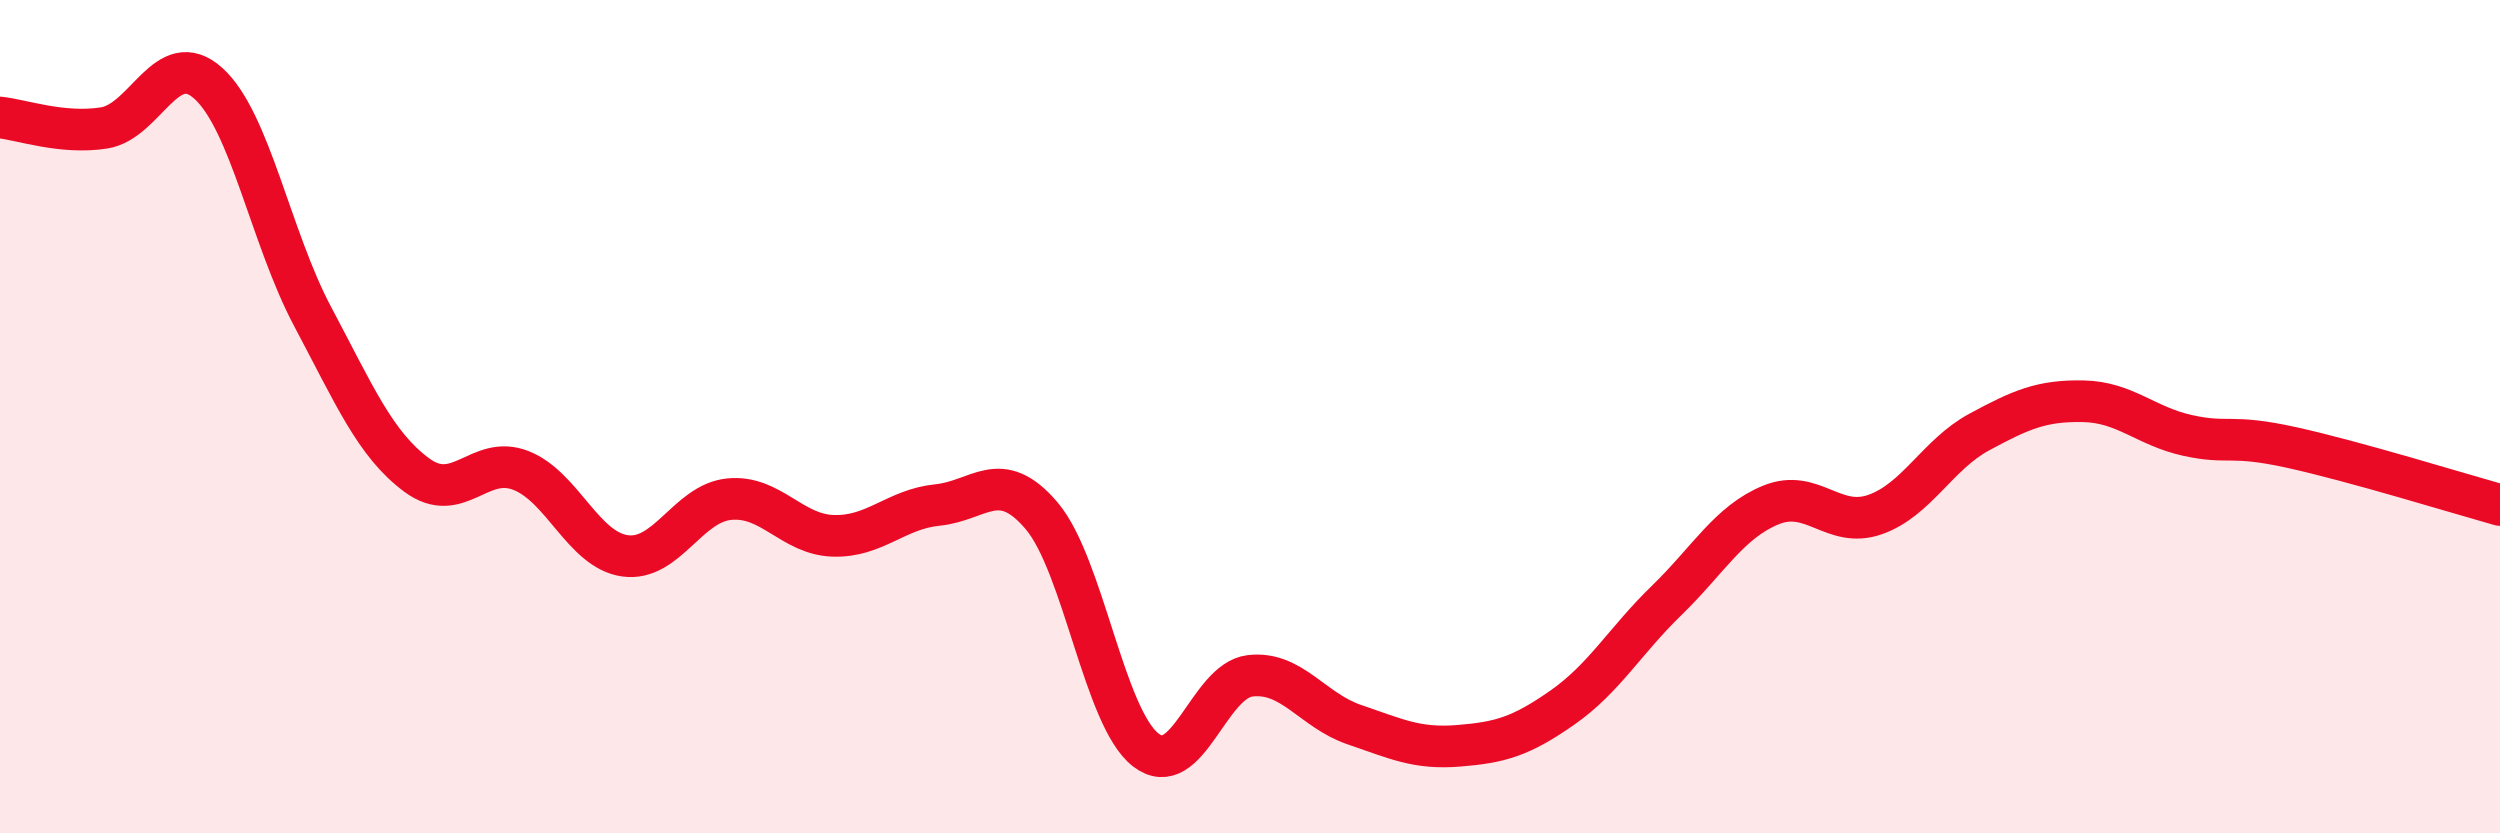 
    <svg width="60" height="20" viewBox="0 0 60 20" xmlns="http://www.w3.org/2000/svg">
      <path
        d="M 0,2.82 C 0.5,2.87 1.5,3.23 2.5,3.07 C 3.5,2.91 4,1.1 5,2 C 6,2.9 6.5,5.71 7.5,7.59 C 8.5,9.47 9,10.66 10,11.4 C 11,12.14 11.5,10.9 12.5,11.29 C 13.5,11.68 14,13.2 15,13.34 C 16,13.48 16.5,12.08 17.5,11.98 C 18.5,11.88 19,12.83 20,12.86 C 21,12.89 21.5,12.22 22.5,12.12 C 23.5,12.02 24,11.2 25,12.38 C 26,13.56 26.5,17.23 27.5,18 C 28.5,18.77 29,16.34 30,16.22 C 31,16.1 31.5,17.05 32.5,17.39 C 33.5,17.73 34,17.98 35,17.9 C 36,17.82 36.5,17.68 37.5,16.98 C 38.5,16.28 39,15.38 40,14.41 C 41,13.44 41.5,12.53 42.5,12.12 C 43.5,11.71 44,12.7 45,12.35 C 46,12 46.5,10.91 47.5,10.37 C 48.5,9.83 49,9.61 50,9.63 C 51,9.65 51.5,10.23 52.5,10.45 C 53.5,10.67 53.5,10.41 55,10.74 C 56.5,11.07 59,11.84 60,12.12L60 20L0 20Z"
        fill="#EB0A25"
        opacity="0.1"
        stroke-linecap="round"
        stroke-linejoin="round"
      />
      <path
        d="M 0,2.82 C 0.5,2.87 1.5,3.23 2.5,3.07 C 3.5,2.91 4,1.1 5,2 C 6,2.9 6.5,5.71 7.5,7.59 C 8.5,9.47 9,10.66 10,11.4 C 11,12.14 11.5,10.9 12.5,11.29 C 13.5,11.68 14,13.2 15,13.34 C 16,13.48 16.5,12.08 17.5,11.98 C 18.5,11.88 19,12.83 20,12.86 C 21,12.89 21.5,12.22 22.5,12.12 C 23.5,12.02 24,11.2 25,12.38 C 26,13.56 26.5,17.23 27.5,18 C 28.5,18.77 29,16.34 30,16.22 C 31,16.1 31.5,17.05 32.5,17.39 C 33.5,17.73 34,17.98 35,17.9 C 36,17.82 36.5,17.68 37.5,16.98 C 38.5,16.28 39,15.38 40,14.41 C 41,13.44 41.5,12.53 42.5,12.12 C 43.5,11.71 44,12.7 45,12.35 C 46,12 46.5,10.91 47.5,10.37 C 48.5,9.83 49,9.61 50,9.63 C 51,9.65 51.5,10.23 52.5,10.45 C 53.5,10.67 53.5,10.41 55,10.74 C 56.5,11.07 59,11.84 60,12.12"
        stroke="#EB0A25"
        stroke-width="1"
        fill="none"
        stroke-linecap="round"
        stroke-linejoin="round"
      />
    </svg>
  